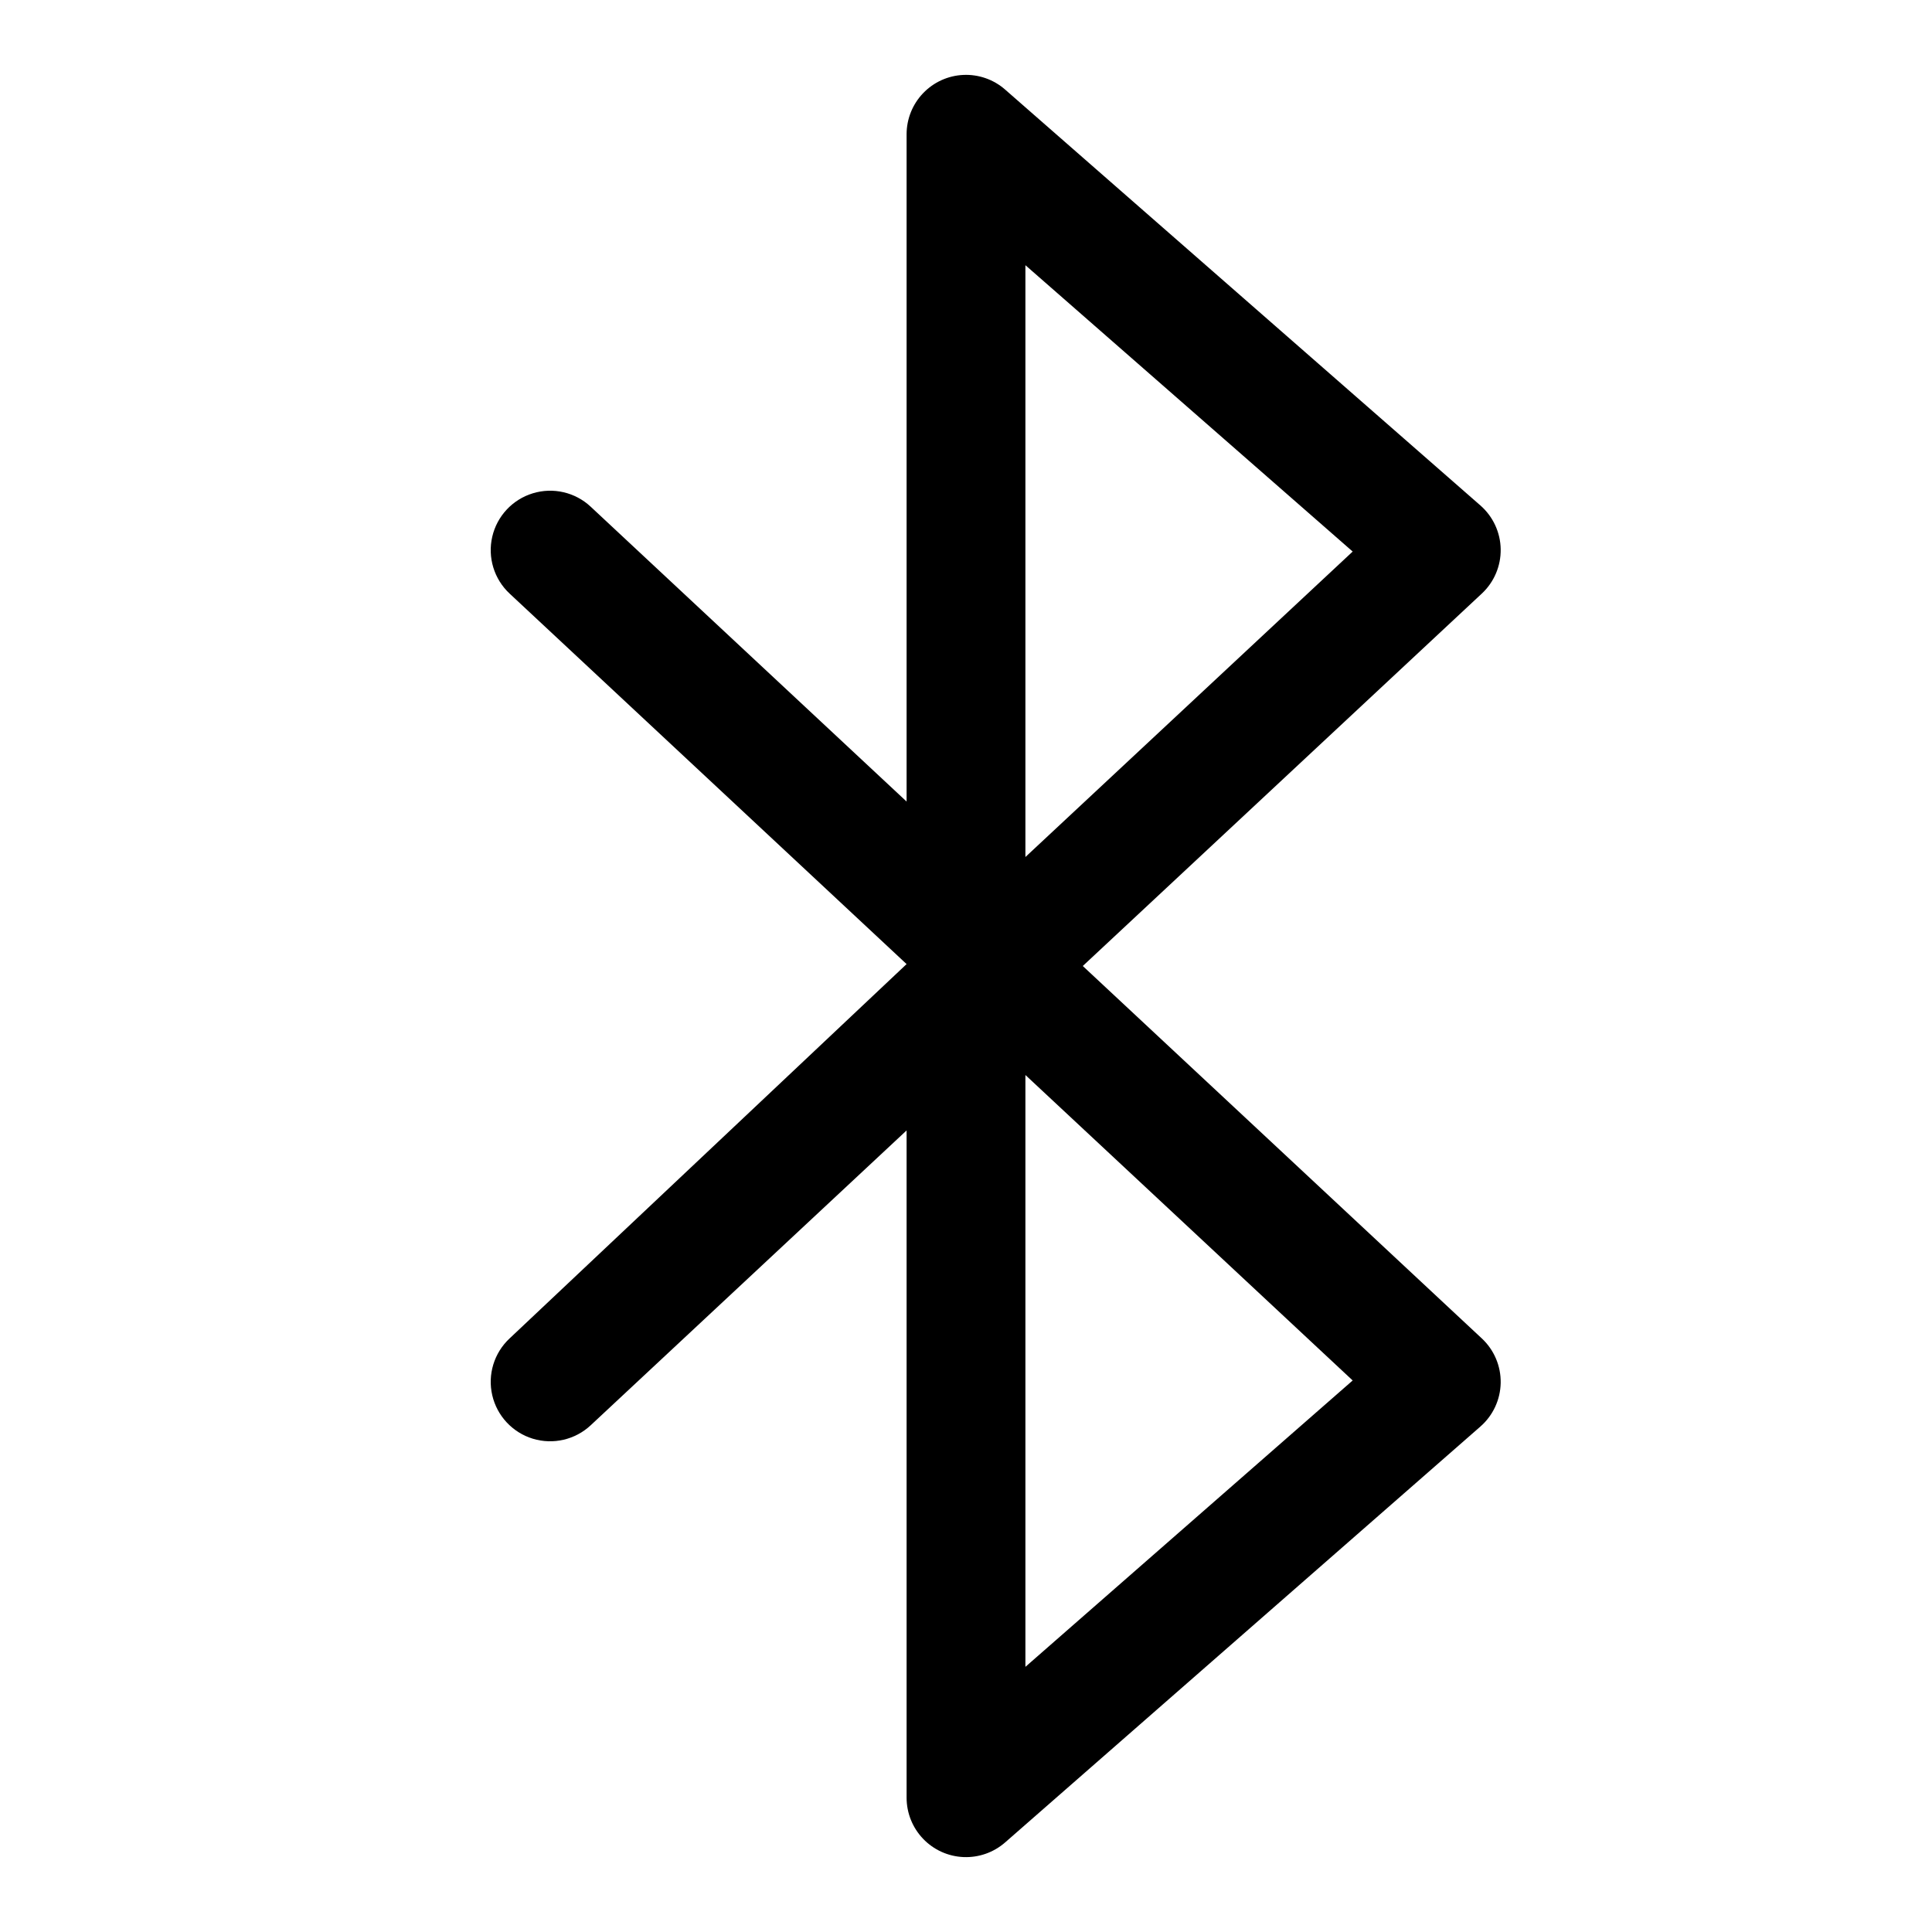 <?xml version="1.0" encoding="UTF-8"?>
<!-- Uploaded to: SVG Repo, www.svgrepo.com, Generator: SVG Repo Mixer Tools -->
<svg fill="#000000" width="800px" height="800px" version="1.1" viewBox="144 144 512 512" xmlns="http://www.w3.org/2000/svg">
 <path d="m430.95 400 105.75-98.699c3.254-3.039 5.07-7.312 4.996-11.766-0.074-4.449-2.027-8.66-5.383-11.59l-125.95-110.21v-0.004c-3.051-2.668-7.012-4.055-11.062-3.875-4.047 0.18-7.871 1.918-10.672 4.844-2.805 2.93-4.367 6.824-4.371 10.879v176.84l-83.719-78.137c-4.109-3.84-9.957-5.195-15.34-3.551-5.379 1.641-9.477 6.027-10.746 11.508s0.48 11.223 4.594 15.062l105.21 98.191-105.21 99.207c-4.113 3.84-5.863 9.578-4.594 15.059 1.27 5.481 5.367 9.871 10.746 11.512 5.383 1.641 11.23 0.285 15.34-3.555l83.719-78.137v176.84c0.004 4.055 1.566 7.949 4.371 10.879 2.801 2.93 6.625 4.664 10.672 4.844 4.051 0.18 8.012-1.207 11.062-3.875l125.95-110.21v-0.004c3.356-2.926 5.309-7.141 5.383-11.59 0.074-4.453-1.742-8.727-4.996-11.762zm-15.207-185.72 86.73 75.887-86.73 80.953zm0 371.45v-156.84l86.73 80.949z"/>
</svg>